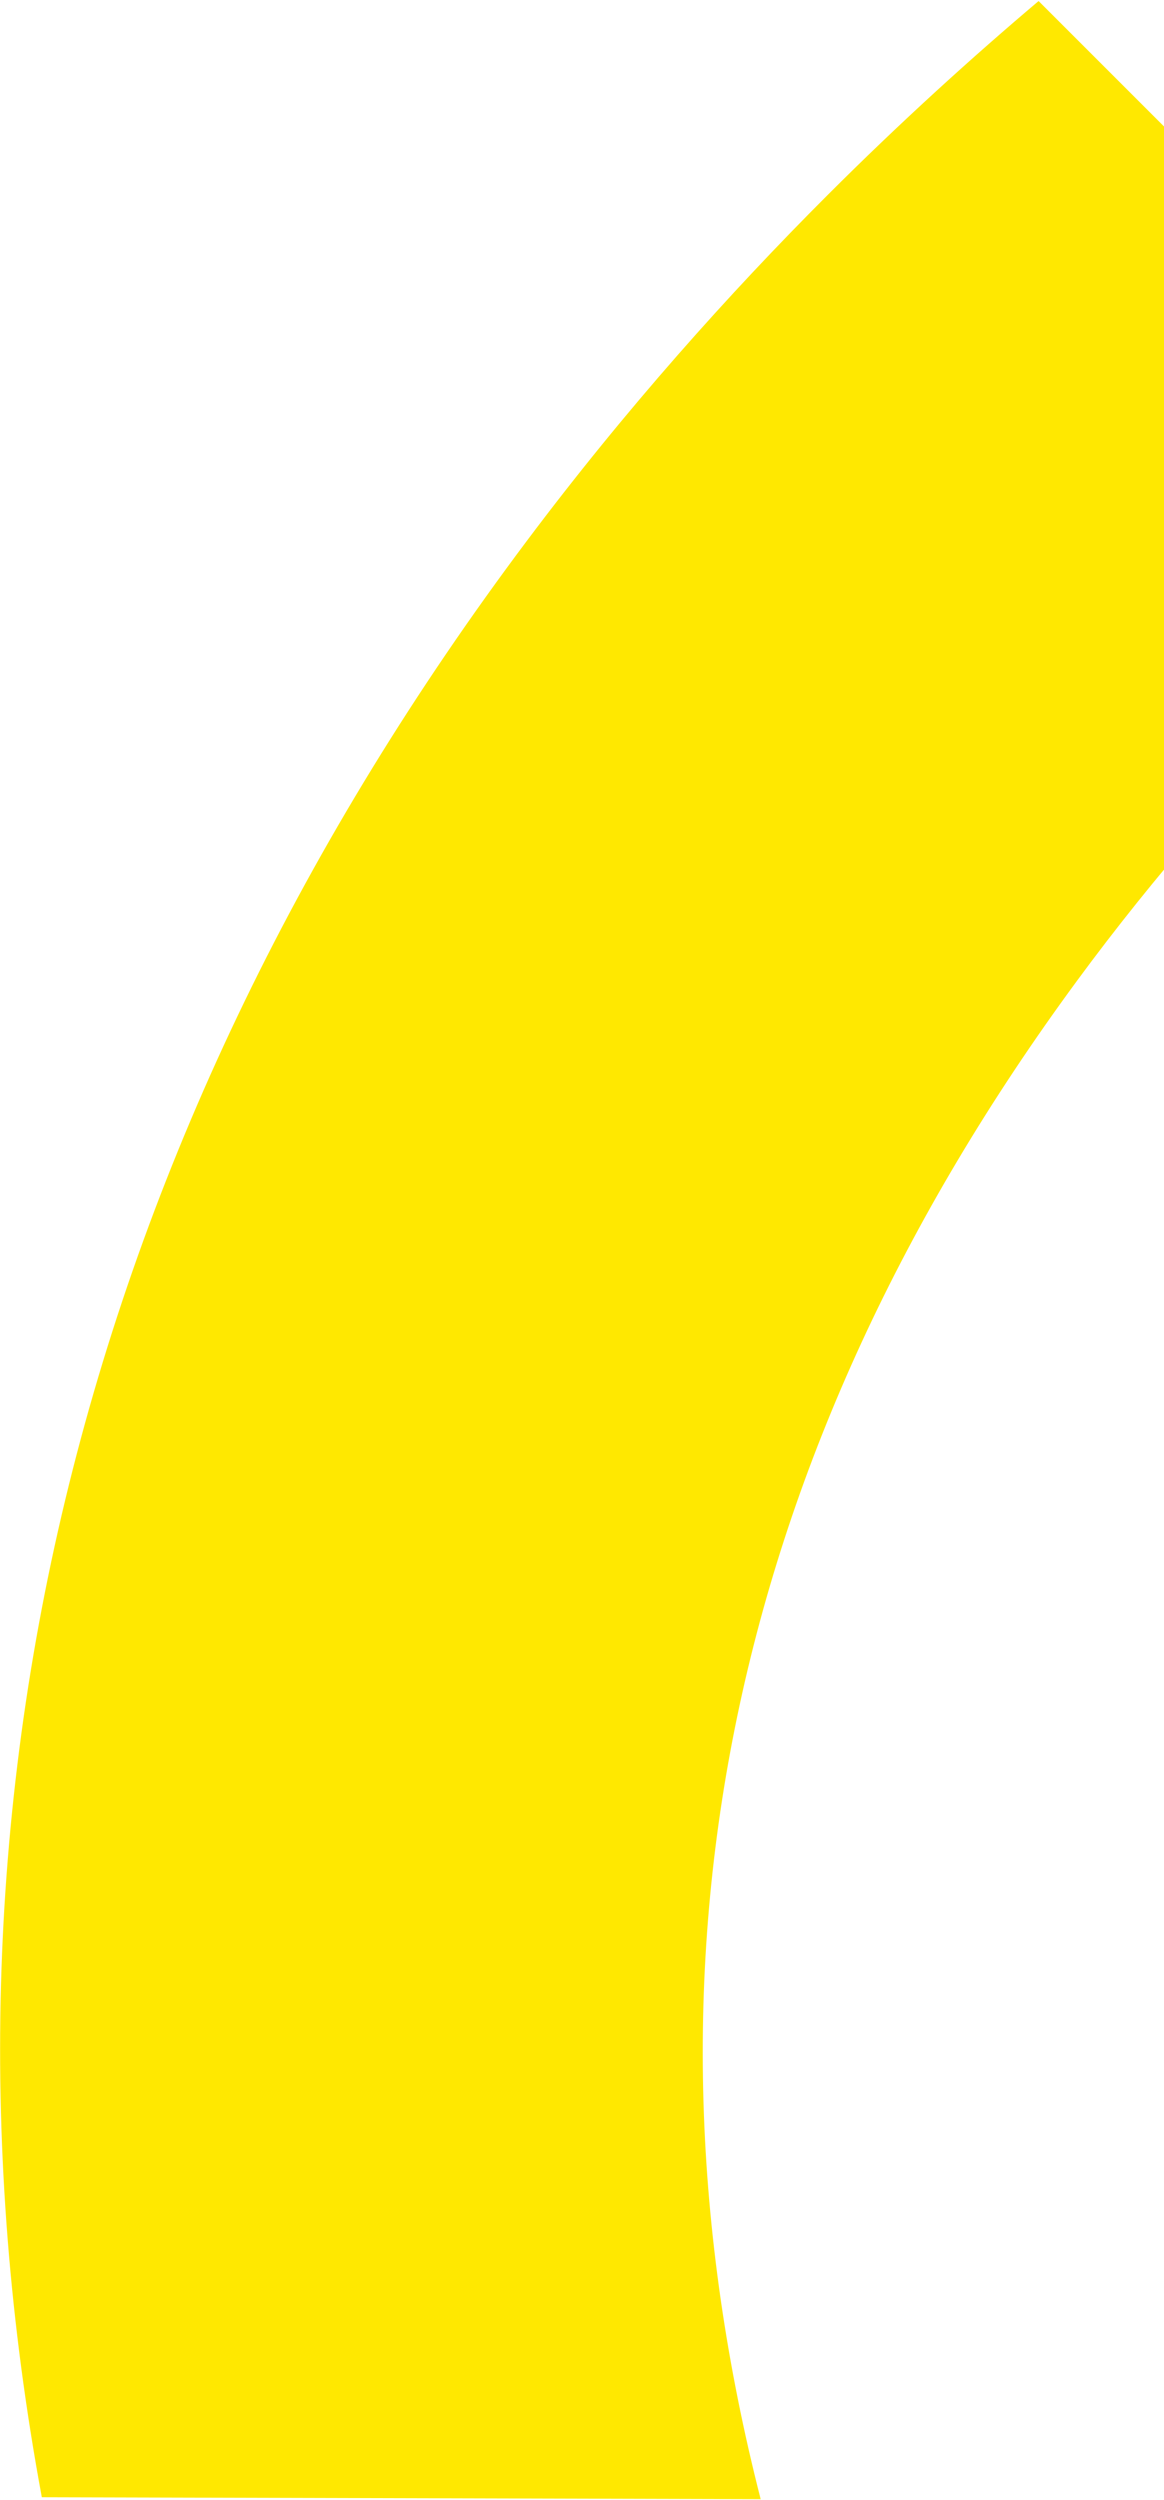 <svg fill="none" height="335" viewBox="0 0 156 335" width="156" xmlns="http://www.w3.org/2000/svg"><path d="m144.288 131.506c21.323-29.006 45.159-50.822 61.915-64.356l-67.01-67.01c-8.68 7.34-18.305 16.024-28.295 26.014-13.194 13.194-27.061 28.681-40.303 46.345-59.877 79.886-82.072 169.971-64.99 262.157l96.342.262c-18.343-71.737-4.161-140.163 42.351-203.423z" fill="#ffe800"/></svg>